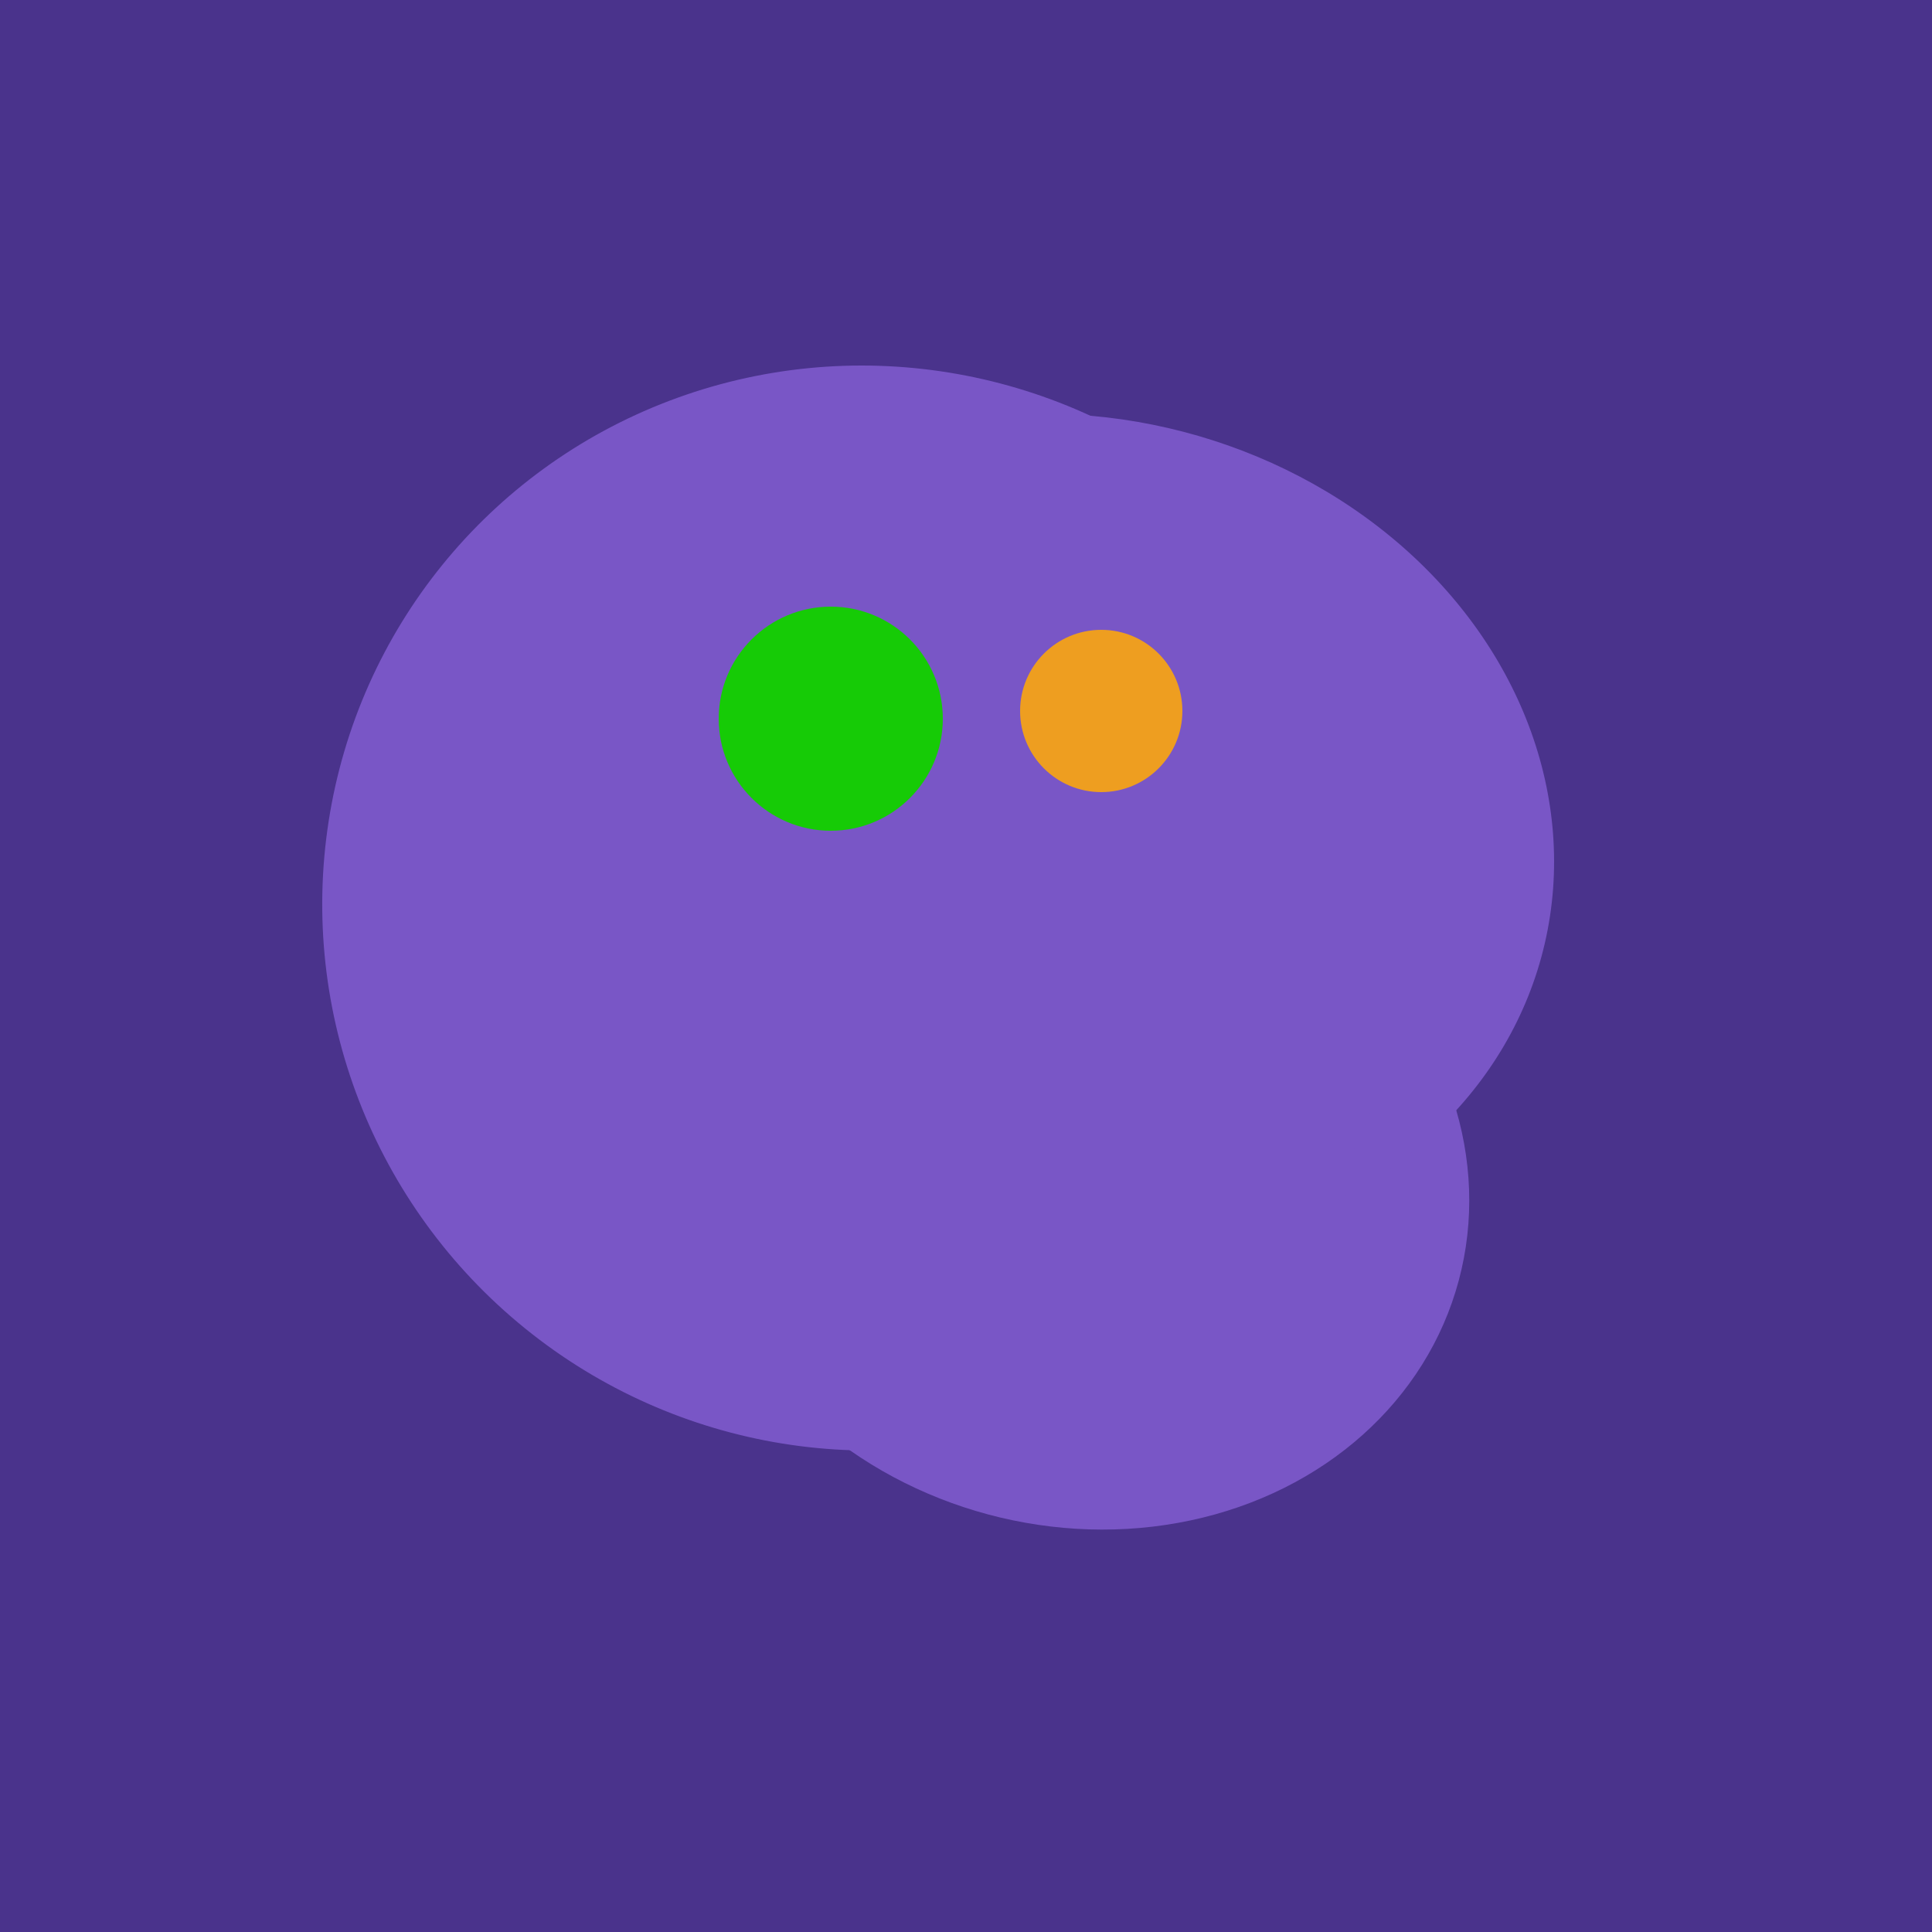 <svg width="500" height="500" xmlns="http://www.w3.org/2000/svg"><rect width="500" height="500" fill="#4a338c"/><ellipse cx="279" cy="305" rx="102" ry="90" transform="rotate(15, 279, 305)" fill="rgb(121,86,198)"/><ellipse cx="188" cy="206" rx="50" ry="113" transform="rotate(19, 188, 206)" fill="rgb(121,86,198)"/><ellipse cx="237" cy="272" rx="63" ry="64" transform="rotate(185, 237, 272)" fill="rgb(121,86,198)"/><ellipse cx="278" cy="216" rx="125" ry="108" transform="rotate(13, 278, 216)" fill="rgb(121,86,198)"/><ellipse cx="224" cy="235" rx="140" ry="141" transform="rotate(129, 224, 235)" fill="rgb(121,86,198)"/><circle cx="215" cy="186" r="29" fill="rgb(22,203,6)" /><circle cx="285" cy="184" r="21" fill="rgb(238,158,32)" /></svg>
